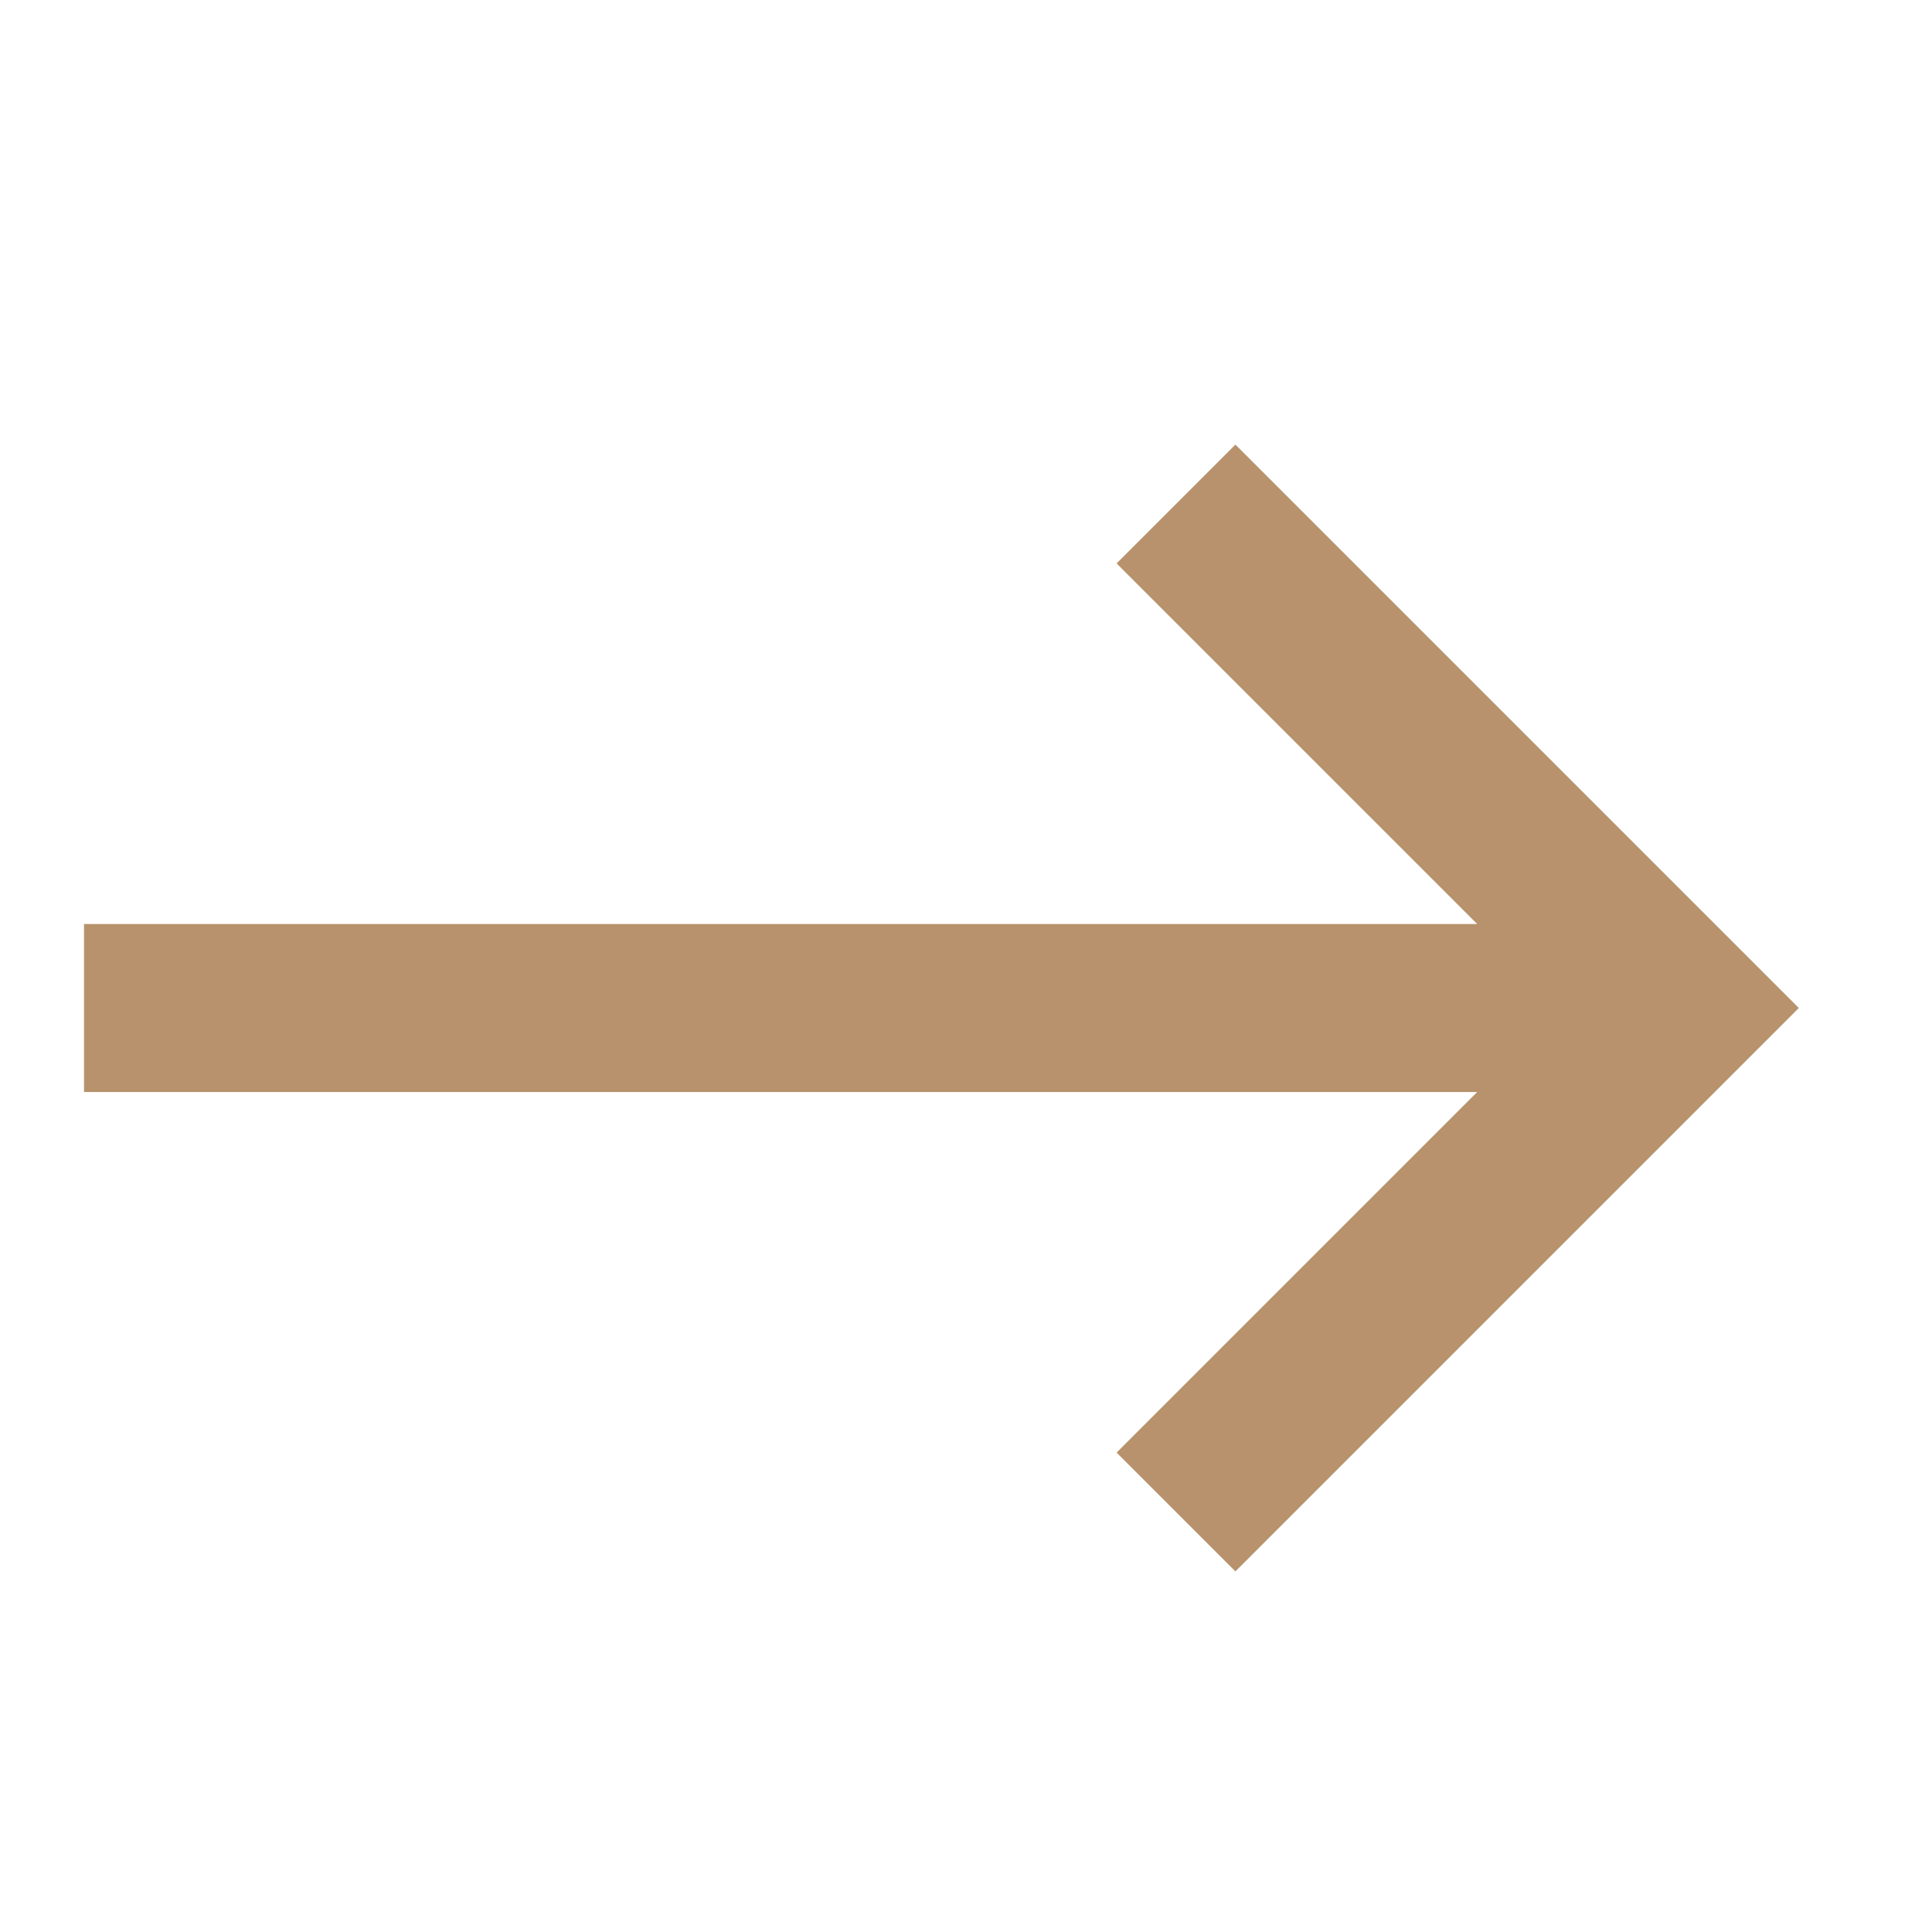 <svg width="23" height="23" viewBox="0 0 23 23" fill="none" xmlns="http://www.w3.org/2000/svg">
<g id="Frame 5170">
<path id="Vector 3" d="M1 12C1 12 11.971 12 19 12M14 6L20 12L14 18" stroke="#B7926C" stroke-width="2"/>
</g>
</svg>
